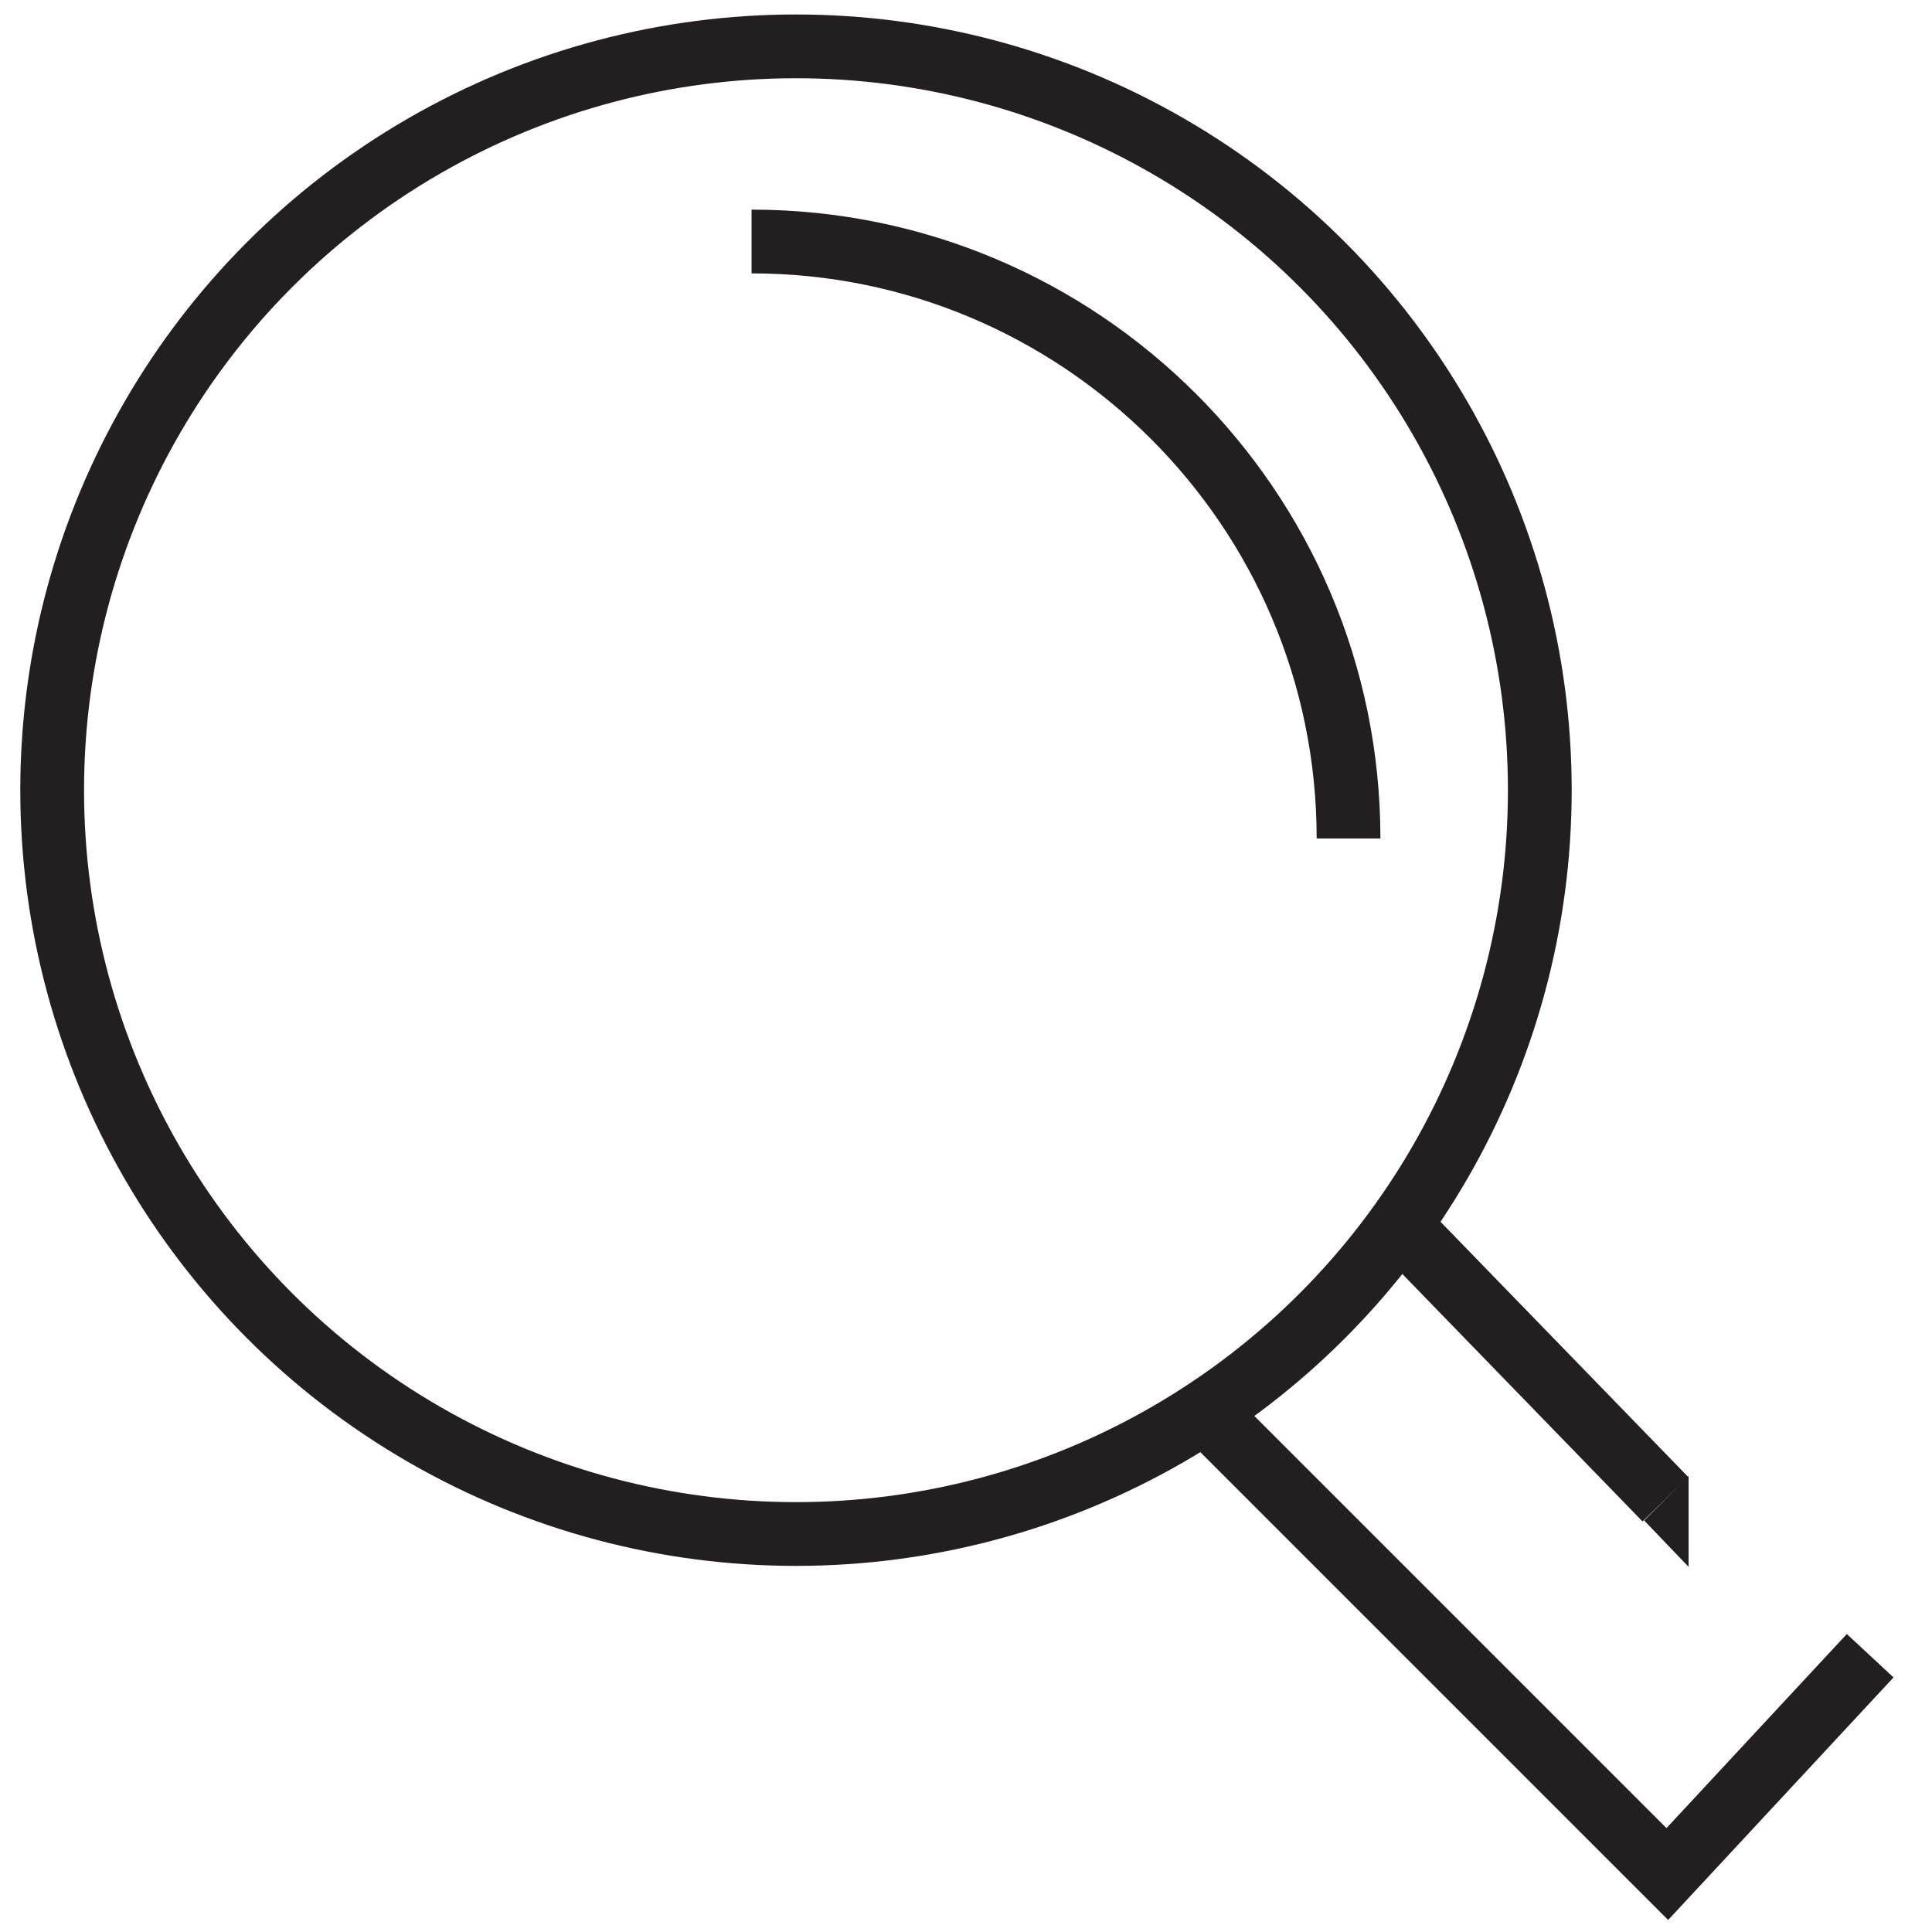 <?xml version="1.0" encoding="utf-8"?>
<!-- Generator: Adobe Illustrator 26.3.1, SVG Export Plug-In . SVG Version: 6.00 Build 0)  -->
<svg version="1.1" id="Layer_1" xmlns="http://www.w3.org/2000/svg" xmlns:xlink="http://www.w3.org/1999/xlink" x="0px" y="0px"
	 viewBox="0 0 100 100" style="enable-background:new 0 0 100 100;" xml:space="preserve">
<style type="text/css">
	.st0{fill:none;stroke:#231F20;stroke-width:3.3;stroke-miterlimit:22.93;}
	.st1{fill:none;stroke:#231F20;stroke-width:3.3;stroke-linecap:round;stroke-linejoin:round;}
	.st2{fill:#231F20;}
</style>
<path class="st0" d="M38.9,12.5c17,0,30.9,13.8,30.9,30.9"/>
<circle class="st1" cx="41.2" cy="40.9" r="38.5"/>
<polyline class="st0" points="96.8,85.7 86.3,97 63,73.7 "/>
<line class="st0" x1="86.2" y1="77.6" x2="73" y2="64"/>
<polygon class="st2" points="87.4,76.4 85.1,78.7 87.4,81.1 "/>
</svg>

